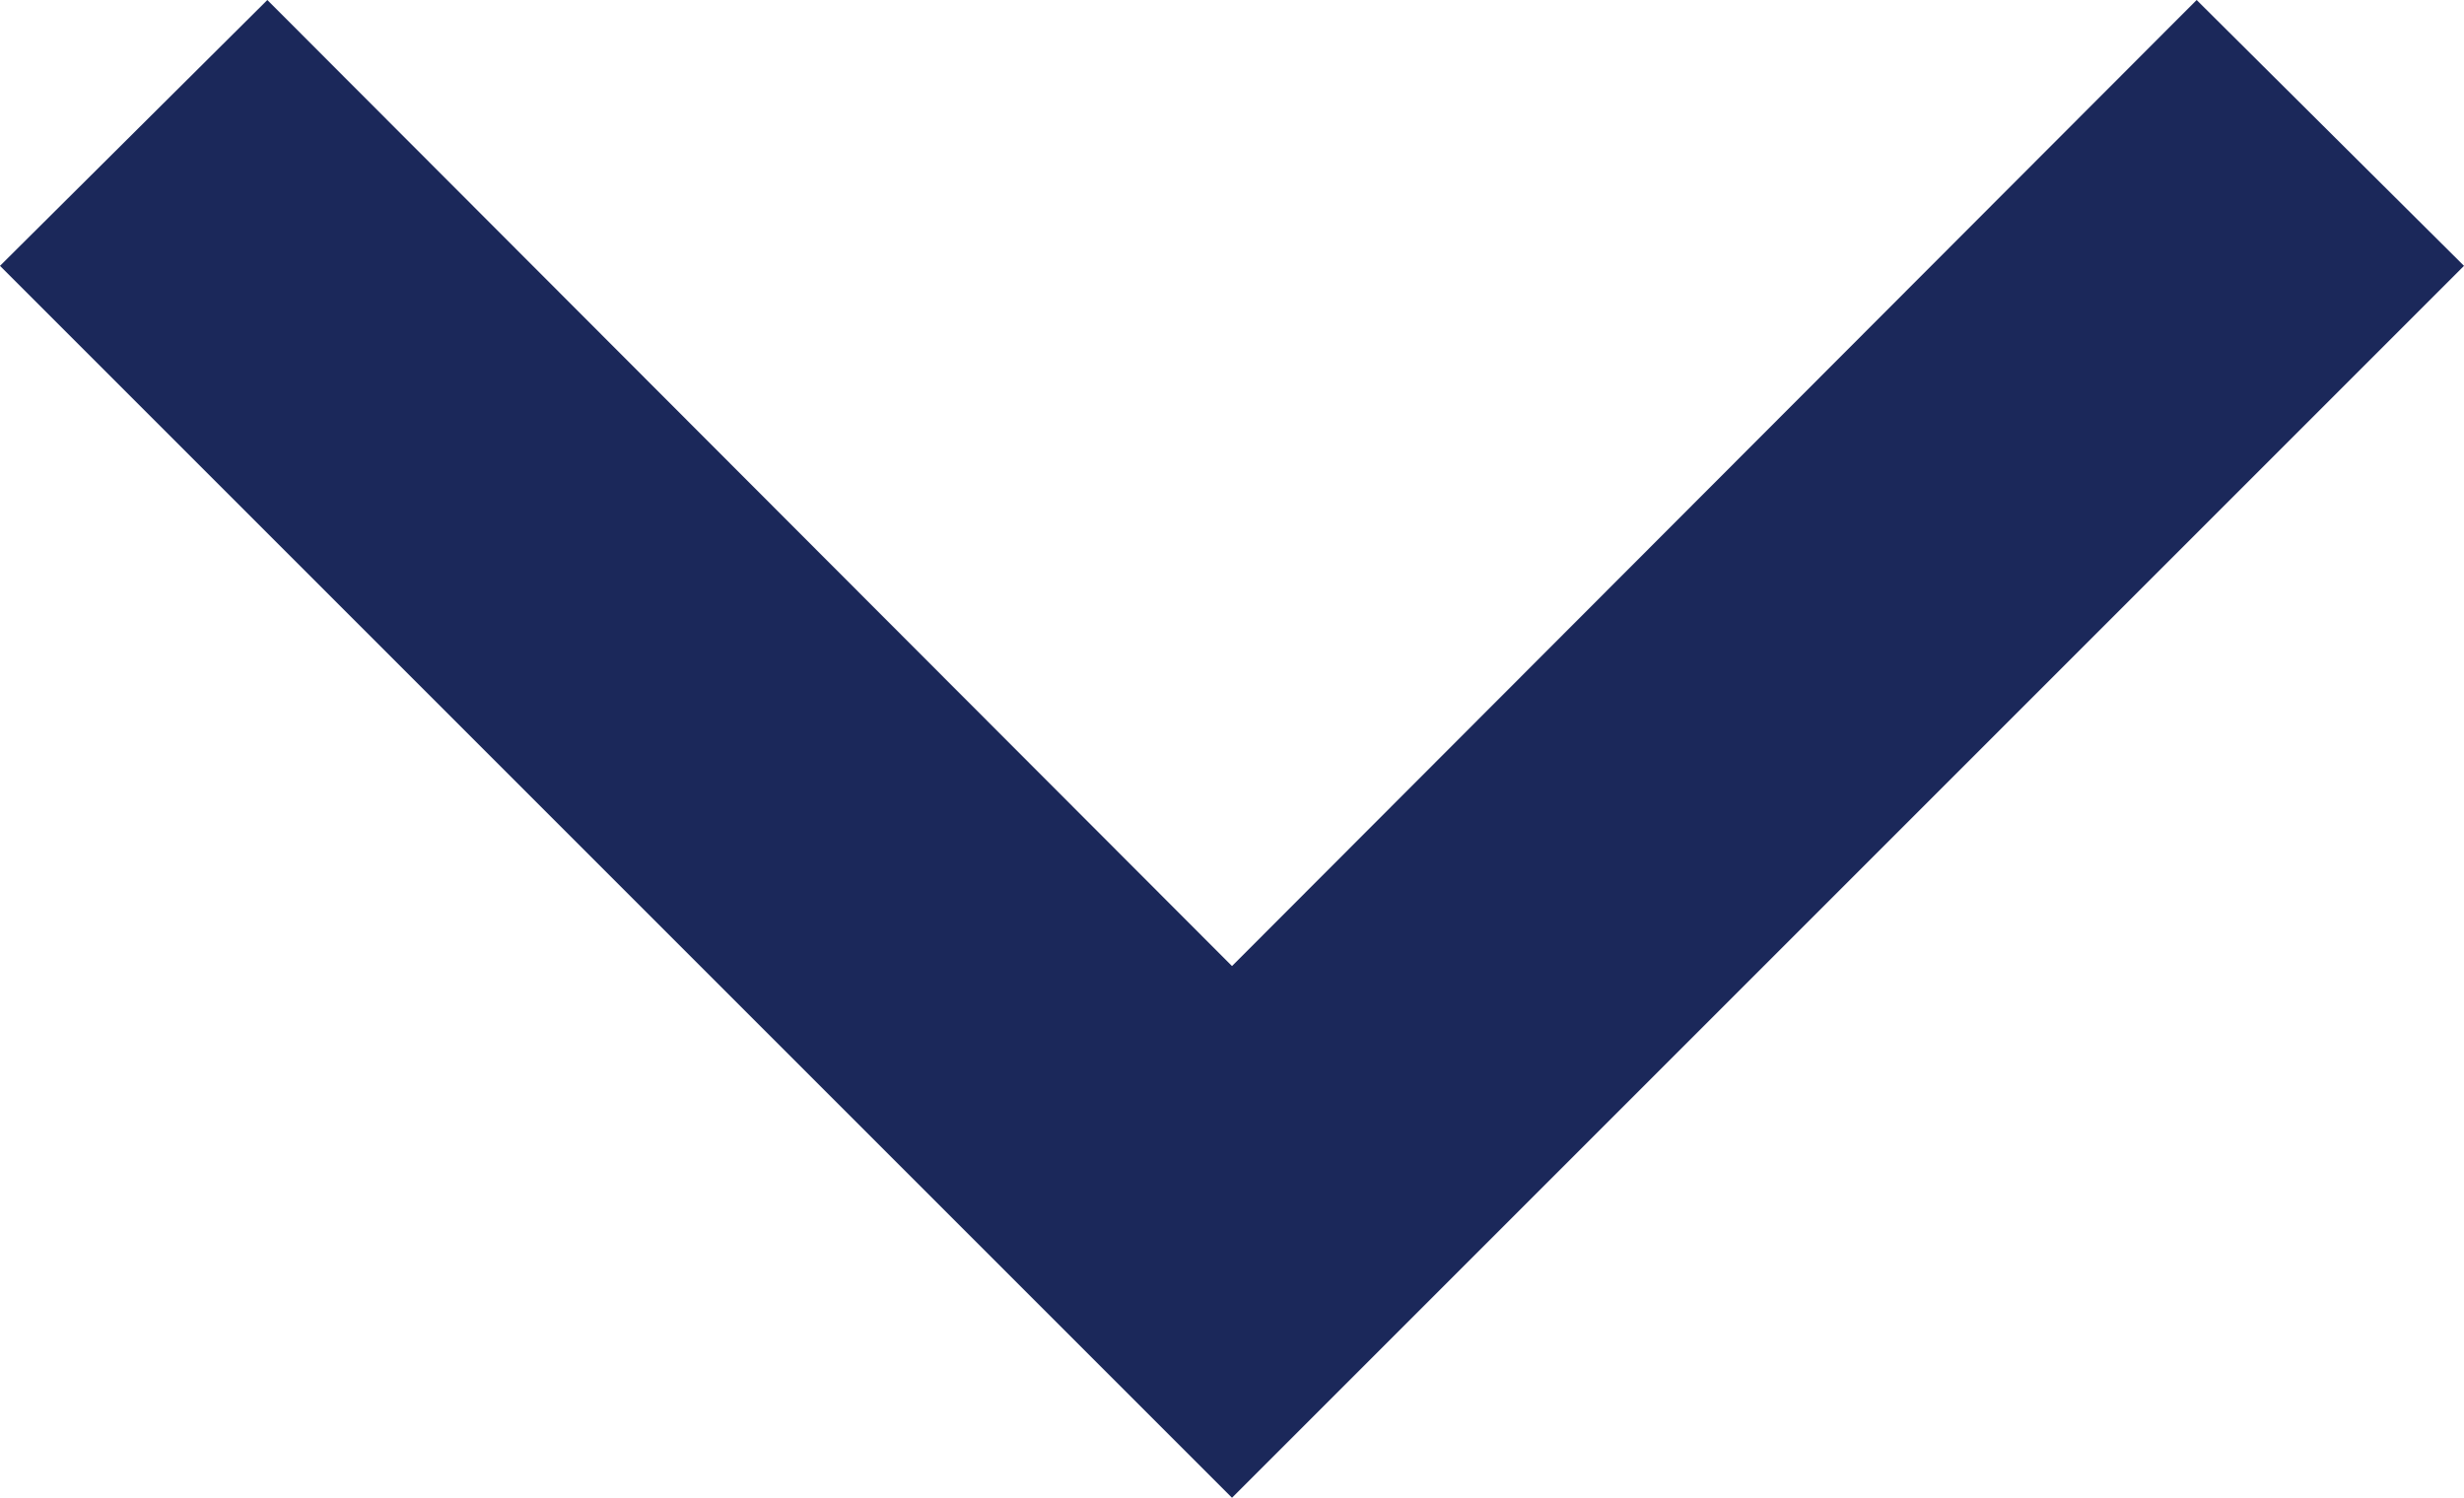 <svg xmlns="http://www.w3.org/2000/svg" width="10" height="6.079" viewBox="0 0 10 6.079">
  <path id="Path_6" data-name="Path 6" d="M803.329,260.693l-1.085-1.079-3.915,3.921-3.915-3.921-1.085,1.079,5,5Z" transform="translate(-793.329 -259.614)" fill="#1b285a"/>
</svg>

